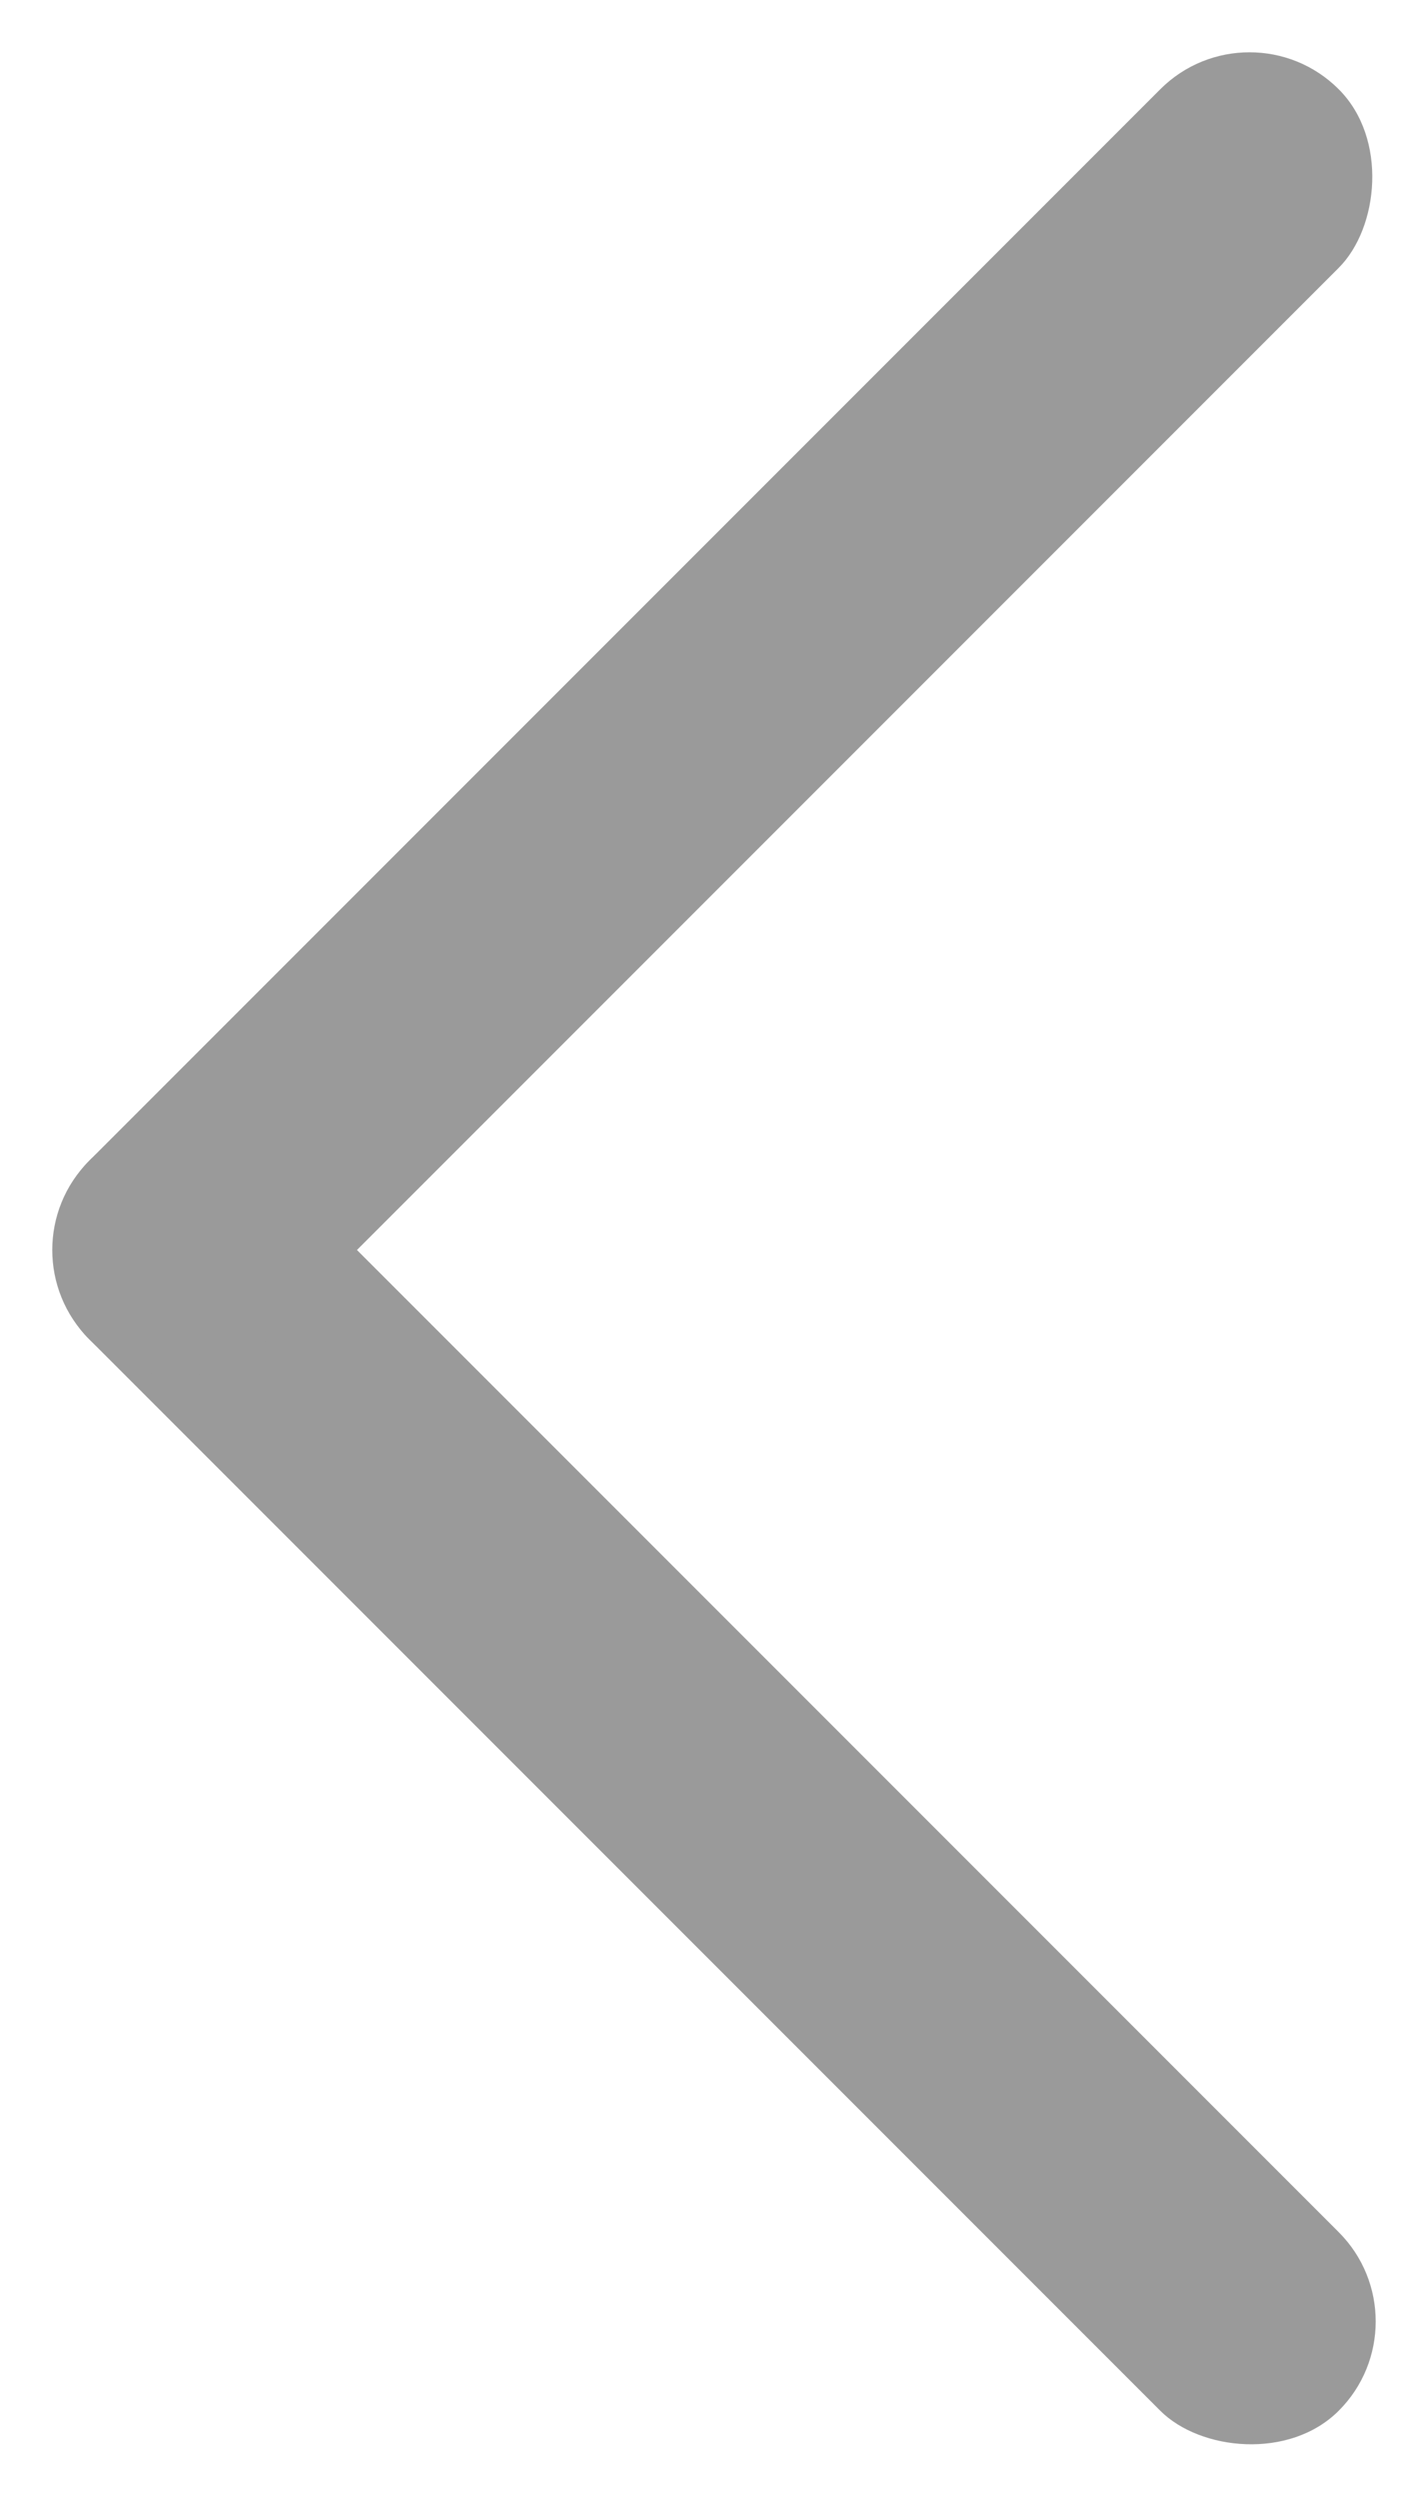 <svg width="16" height="28" viewBox="0 0 16 28" fill="none" xmlns="http://www.w3.org/2000/svg">
<rect y="14" width="2.828" height="19.799" rx="1.414" transform="rotate(-45 0 14)" fill="#9A9A9A"/>
<rect x="14" width="2.828" height="19.799" rx="1.414" transform="rotate(45 14 0)" fill="#9A9A9A"/>
</svg>
